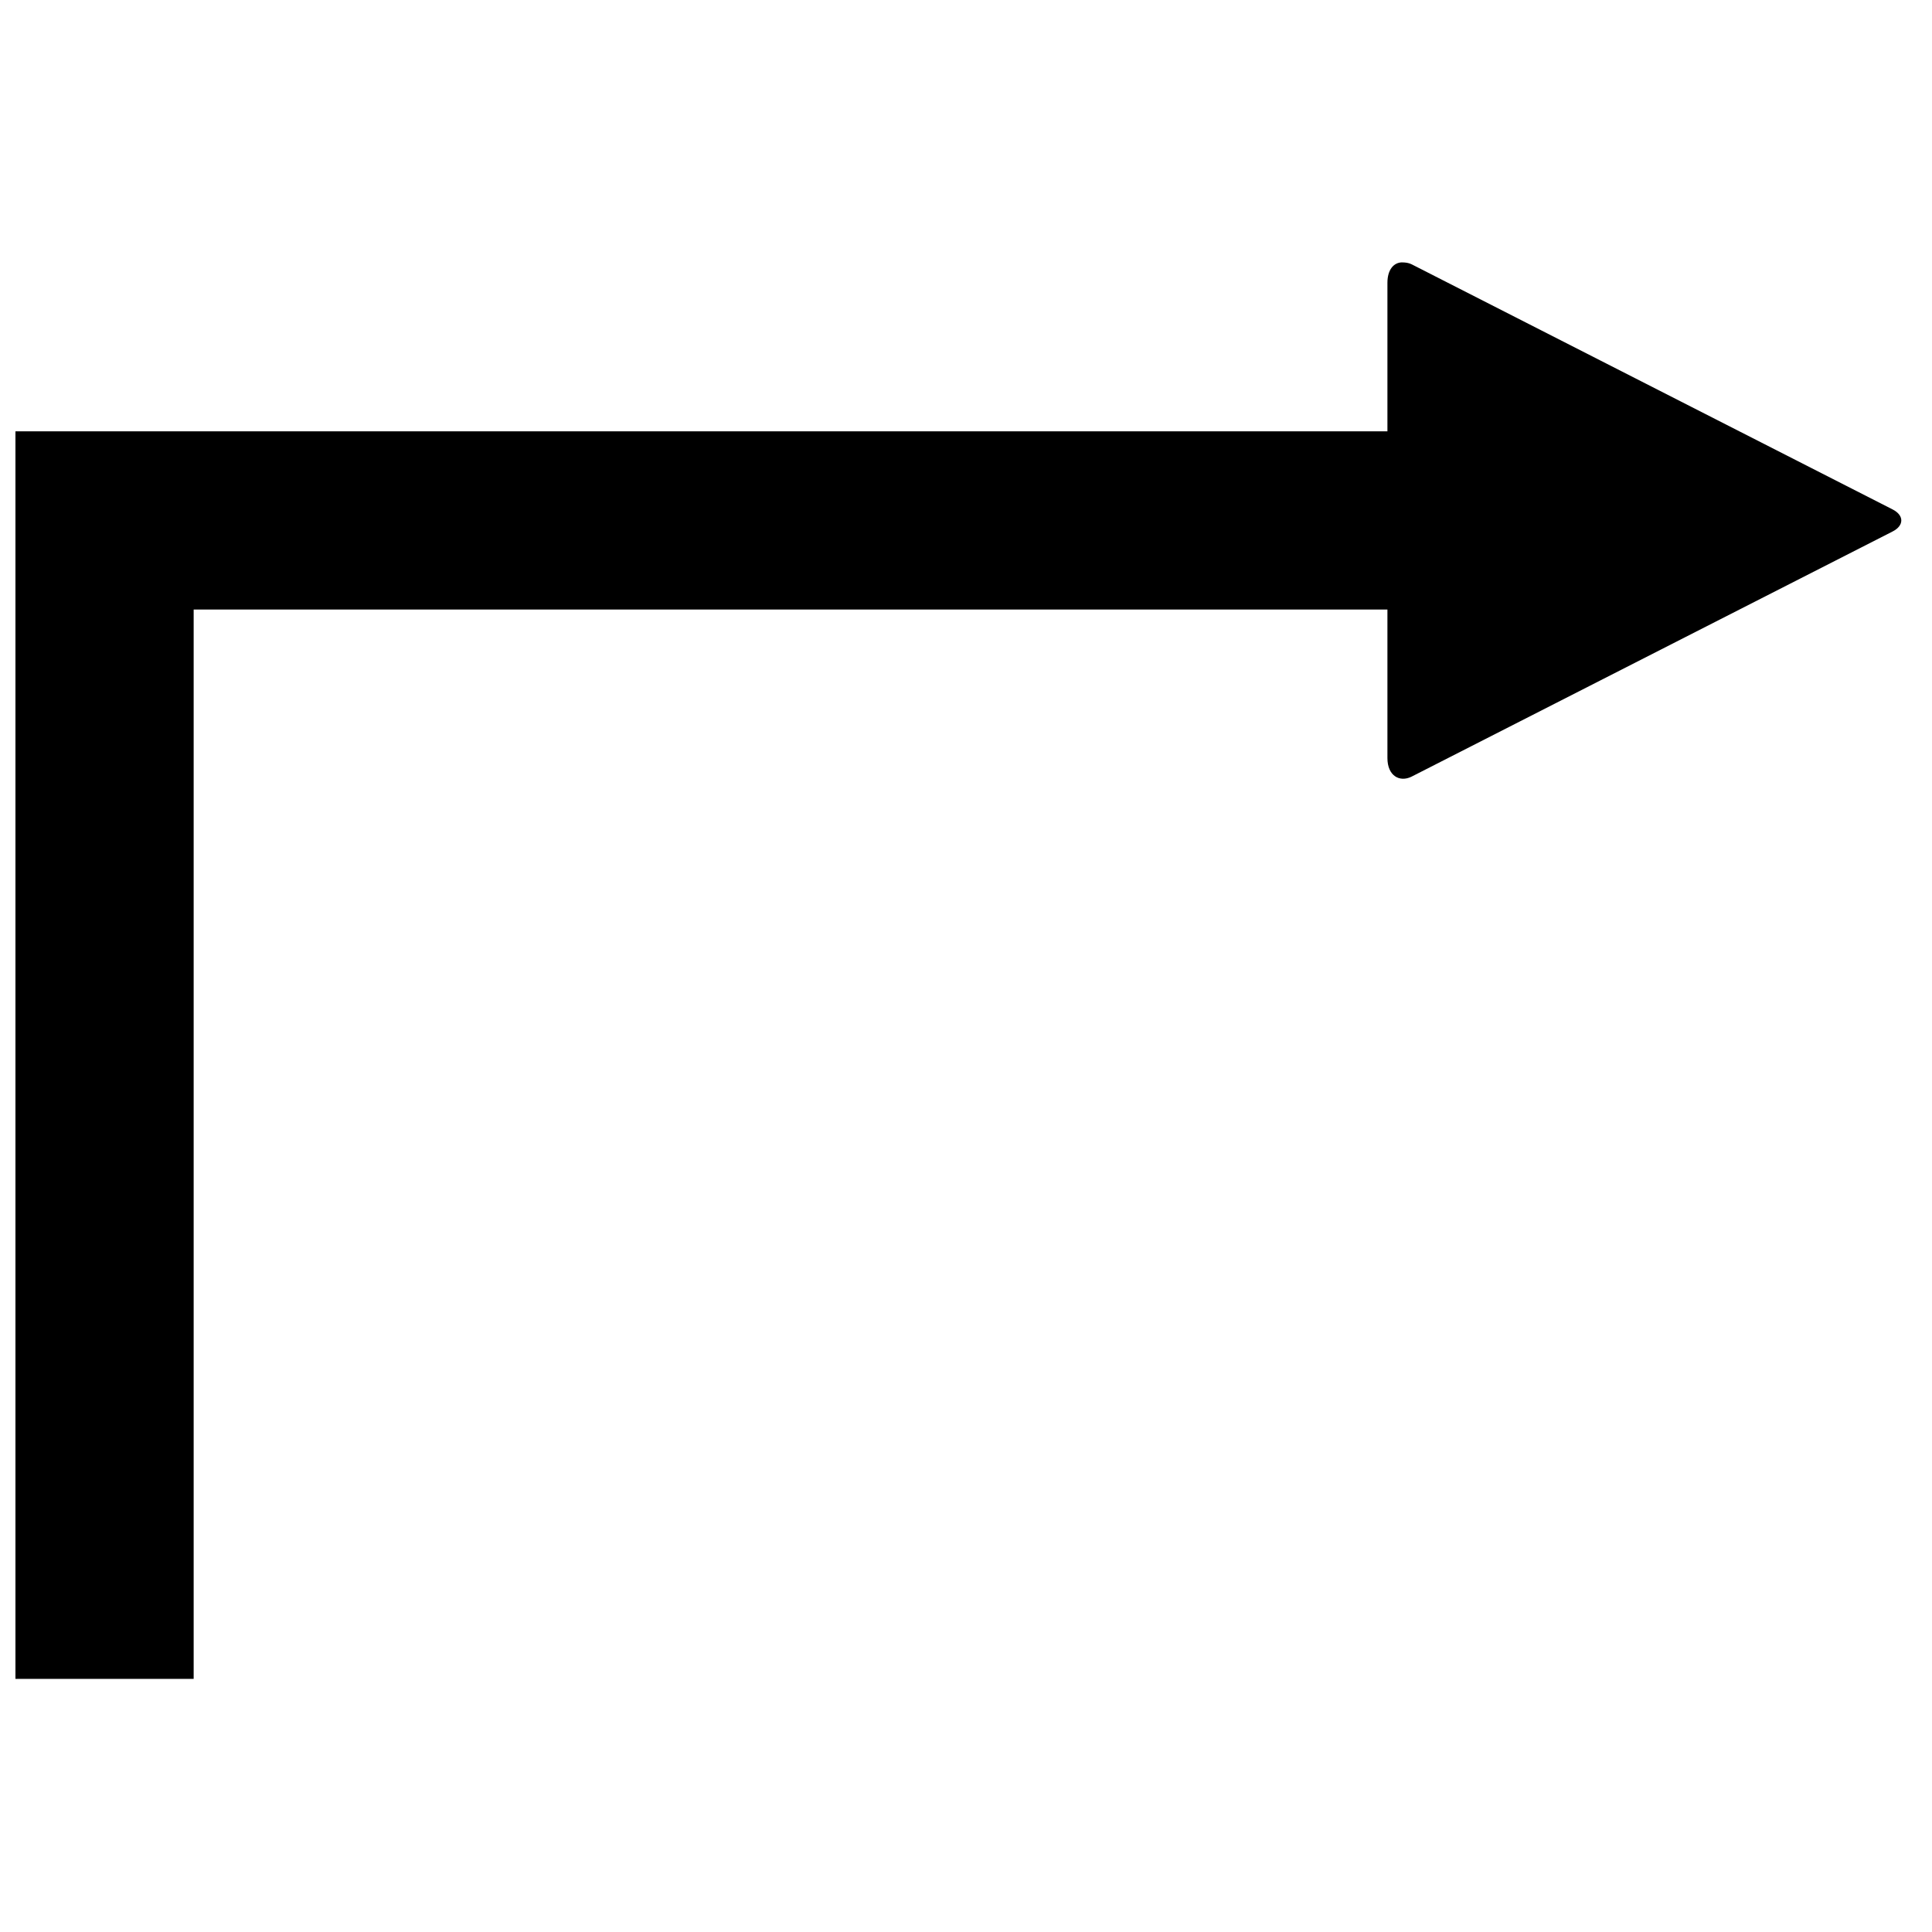 <?xml version="1.0" encoding="UTF-8"?>
<!-- Uploaded to: SVG Repo, www.svgrepo.com, Generator: SVG Repo Mixer Tools -->
<svg width="800px" height="800px" version="1.1" viewBox="144 144 512 512" xmlns="http://www.w3.org/2000/svg">
 <defs>
  <clipPath id="a">
   <path d="m148.09 213h499.91v376h-499.91z"/>
  </clipPath>
 </defs>
 <g clip-path="url(#a)">
  <path d="m515.62 213.53c-2.219 0-3.938 1.875-3.938 5.414v39.359h-363.59v330.62h47.23v-283.39h316.36v39.359c0 4.723 3.242 6.488 6.391 4.93l127.43-64.945c3.148-1.574 3.148-4.328 0-5.902l-127.43-64.945c-0.789-0.395-1.715-0.488-2.457-0.488z"/>
 </g>
</svg>